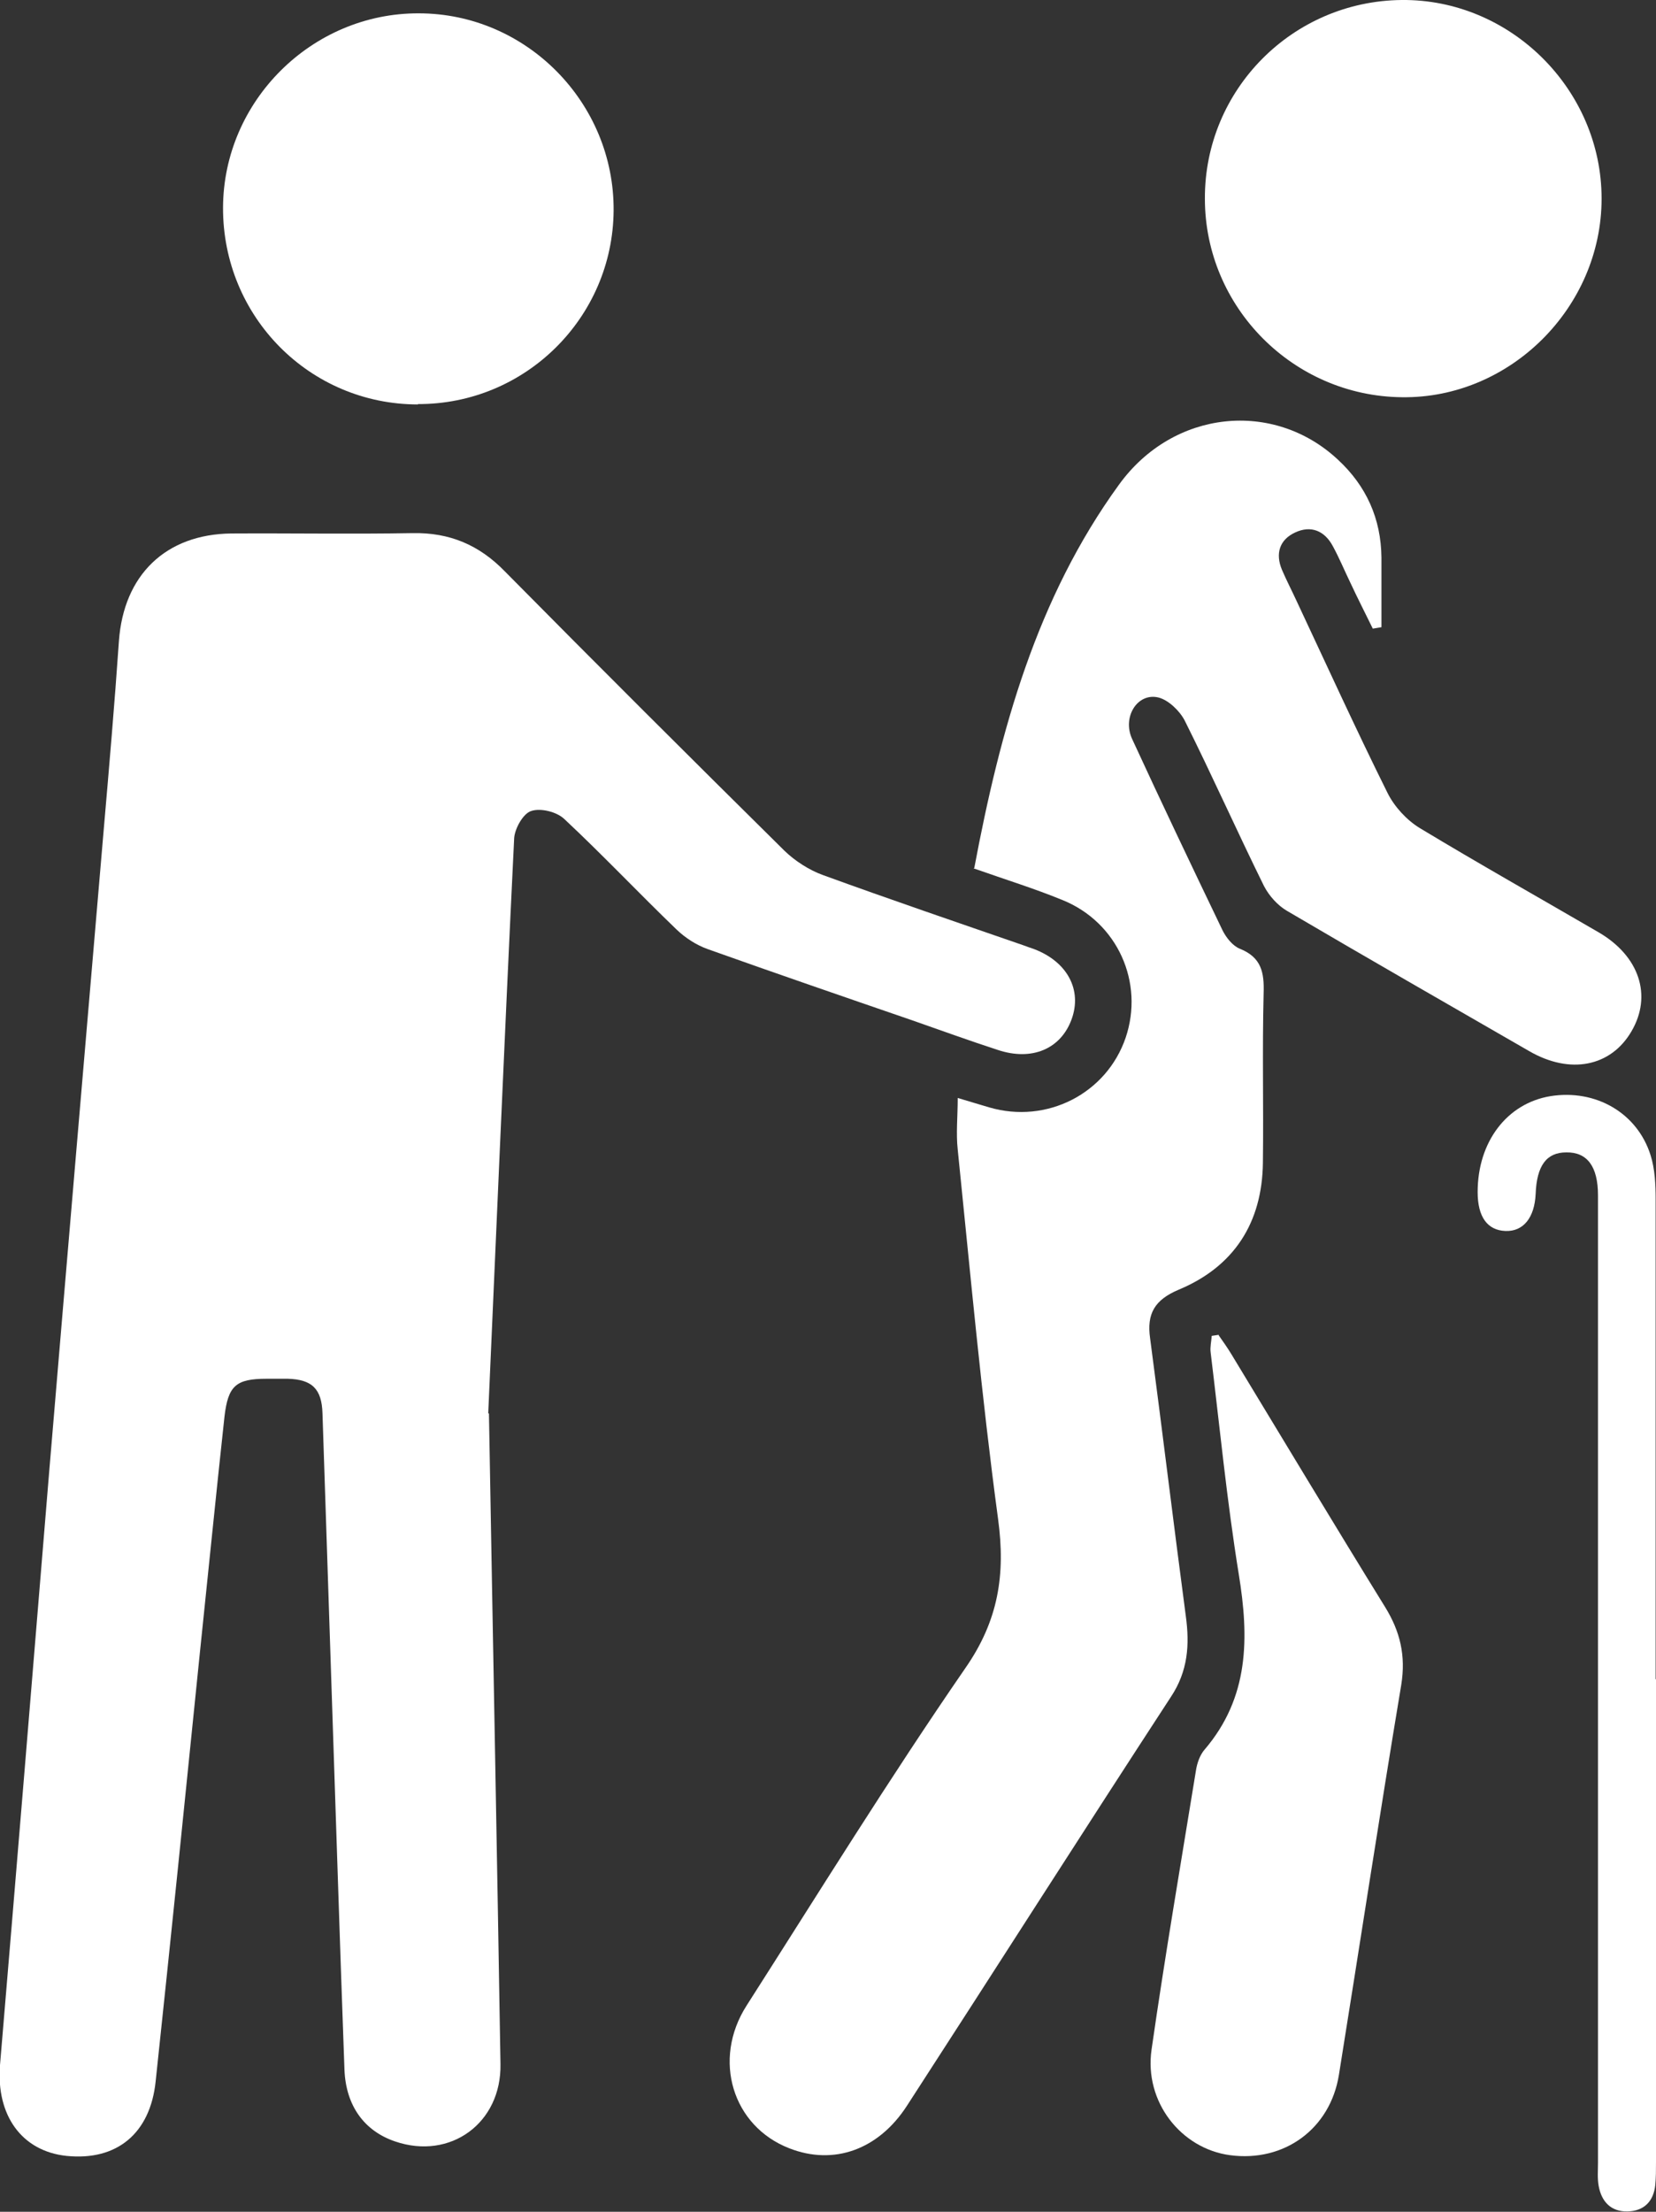 <?xml version="1.0" encoding="UTF-8"?>
<svg id="Layer_2" data-name="Layer 2" xmlns="http://www.w3.org/2000/svg" viewBox="0 0 45.96 61.36">
  <rect x="0" y="0" width="45.96" height="61.36" fill="#333333" stroke="none"/>
  <defs>
    <style>
      .cls-1 {
        fill: #fff;
      }
    </style>
  </defs>
  <g id="Layer_1-2" data-name="Layer 1">
    <g>
      <path class="cls-1" d="m13.57,39.21c.12,6.86.23,12.46.32,18.05.03,1.64-1.39,2.67-2.92,2.15-.86-.29-1.37-.99-1.41-1.99-.13-3.55-.24-7.09-.36-10.64-.08-2.52-.17-5.05-.25-7.57-.02-.68-.29-.94-.96-.96-.2,0-.39,0-.59,0-.85,0-1.07.19-1.17,1.05-.24,2.21-.46,4.42-.69,6.62-.4,3.94-.8,7.88-1.22,11.82-.15,1.45-1.08,2.21-2.47,2.07-1.25-.13-1.96-1.13-1.85-2.52.46-5.46.91-10.93,1.36-16.4.5-5.96,1.01-11.93,1.52-17.89.15-1.73.3-3.47.42-5.21.13-1.84,1.3-2.97,3.12-2.99,1.68-.01,3.35.02,5.03-.01,1.03-.02,1.85.33,2.56,1.06,2.57,2.6,5.16,5.18,7.76,7.75.3.29.69.54,1.08.68,1.84.67,3.69,1.3,5.54,1.94.1.04.2.07.31.11.92.35,1.34,1.13,1.04,1.95-.3.82-1.1,1.16-2.04.85-.8-.26-1.6-.55-2.4-.83-1.89-.65-3.78-1.3-5.66-1.97-.31-.11-.62-.31-.86-.54-1.05-1.01-2.05-2.07-3.12-3.07-.21-.2-.66-.31-.92-.22-.22.07-.45.48-.47.75-.28,5.74-.52,11.48-.72,15.96Z"/>
      <path class="cls-1" d="m27.04,24.08c.72-3.83,1.73-7.49,4.02-10.64,1.51-2.08,4.29-2.35,6.07-.69.79.73,1.2,1.64,1.21,2.72,0,.64,0,1.29,0,1.93-.08.01-.16.03-.24.04-.21-.43-.43-.86-.63-1.29-.16-.33-.3-.67-.48-1-.23-.43-.61-.58-1.04-.38-.44.2-.56.59-.37,1.04.12.28.26.55.39.83.84,1.79,1.66,3.59,2.54,5.36.19.38.53.75.89.97,1.64.99,3.31,1.93,4.96,2.89,1.14.66,1.5,1.76.92,2.75-.57.98-1.7,1.21-2.84.55-2.24-1.29-4.49-2.58-6.72-3.89-.26-.15-.5-.42-.64-.69-.75-1.52-1.44-3.07-2.2-4.59-.14-.27-.45-.57-.73-.64-.58-.14-1.01.54-.73,1.15.82,1.78,1.66,3.54,2.51,5.31.1.2.28.43.48.51.6.24.68.66.66,1.24-.04,1.57,0,3.13-.02,4.7-.02,1.66-.8,2.88-2.34,3.52-.66.28-.89.66-.79,1.35.34,2.57.65,5.14.99,7.7.11.8.06,1.53-.41,2.24-2.46,3.77-4.88,7.57-7.33,11.35-.79,1.22-2.03,1.66-3.26,1.18-1.58-.61-2.15-2.46-1.19-3.96,2-3.13,3.96-6.3,6.07-9.36.92-1.32,1.12-2.6.91-4.14-.46-3.41-.77-6.83-1.12-10.25-.05-.45,0-.91,0-1.43.31.09.59.18.87.26,1.6.47,3.26-.38,3.79-1.93.52-1.53-.22-3.2-1.75-3.82-.78-.32-1.59-.57-2.47-.88Z"/>
      <path class="cls-1" d="m33.44,5.51C33.43,2.49,35.87.03,38.9,0c3.02-.03,5.55,2.48,5.55,5.51,0,3.02-2.54,5.55-5.54,5.51-3.02-.03-5.47-2.5-5.47-5.51Z"/>
      <path class="cls-1" d="m11.6,11.22c-3.01,0-5.42-2.44-5.41-5.46.01-2.96,2.47-5.4,5.43-5.39,2.99,0,5.43,2.48,5.41,5.47-.02,2.97-2.45,5.38-5.43,5.37Z"/>
      <path class="cls-1" d="m33.82,37.04c.12.17.24.34.35.52,1.42,2.34,2.83,4.69,4.27,7.02.42.68.58,1.35.45,2.16-.6,3.6-1.15,7.21-1.73,10.82-.24,1.5-1.52,2.43-3.02,2.23-1.36-.18-2.39-1.48-2.18-2.93.37-2.58.81-5.15,1.23-7.73.03-.21.11-.44.24-.59,1.24-1.45,1.24-3.1.95-4.87-.33-2.04-.53-4.1-.78-6.15-.02-.15.02-.31.03-.46.07-.01.14-.02.2-.03Z"/>
      <path class="cls-1" d="m45.96,46.58c0,4.46,0,8.93,0,13.39,0,.22,0,.44-.02.65-.05.45-.31.72-.77.73-.46.01-.72-.27-.8-.7-.04-.21-.02-.43-.02-.65,0-8.77,0-17.55,0-26.32,0-.17,0-.35,0-.52,0-.8-.3-1.2-.88-1.19-.55,0-.82.37-.85,1.15-.03.66-.34,1.05-.84,1.03-.5-.02-.77-.39-.77-1.08,0-1.39.81-2.46,2.02-2.66,1.25-.2,2.41.46,2.78,1.64.12.38.14.81.14,1.22,0,4.44,0,8.88,0,13.32Z"/>
    </g>
  </g>
</svg>